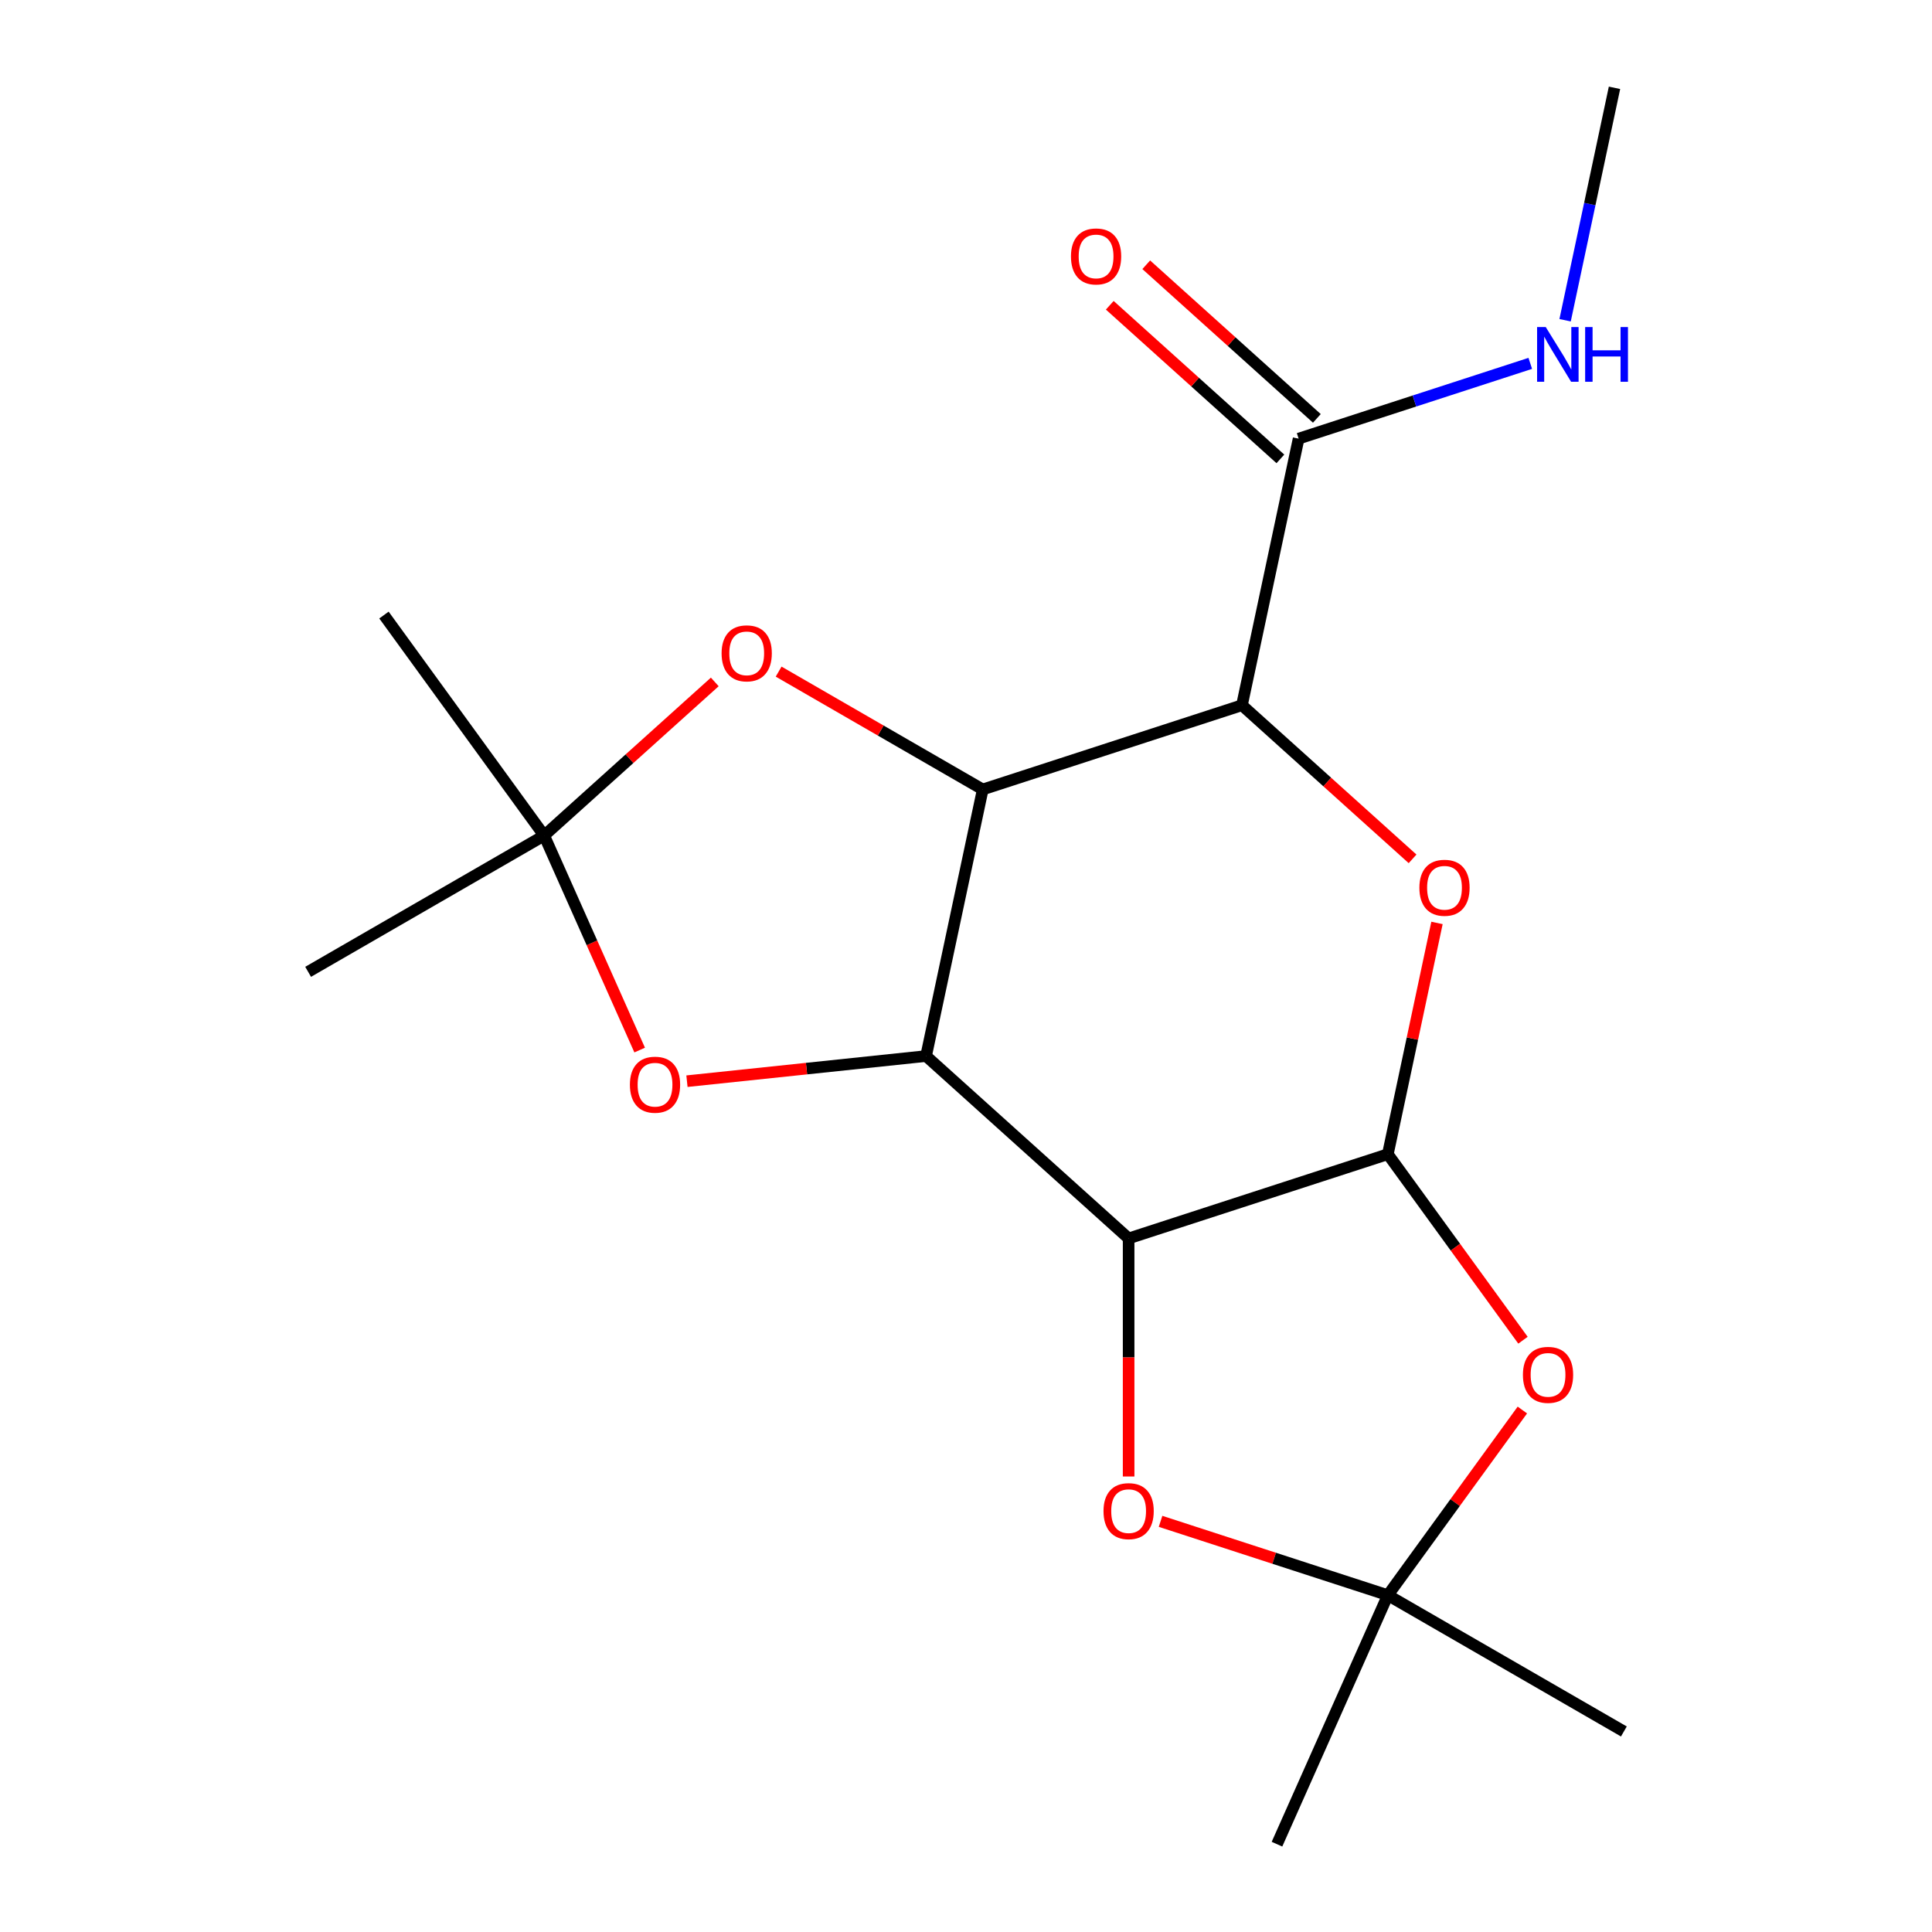 <?xml version='1.0' encoding='iso-8859-1'?>
<svg version='1.1' baseProfile='full'
              xmlns='http://www.w3.org/2000/svg'
                      xmlns:rdkit='http://www.rdkit.org/xml'
                      xmlns:xlink='http://www.w3.org/1999/xlink'
                  xml:space='preserve'
width='1000px' height='1000px' viewBox='0 0 1000 1000'>
<!-- END OF HEADER -->
<rect style='opacity:1.0;fill:#FFFFFF;stroke:none' width='1000' height='1000' x='0' y='0'> </rect>
<path class='bond-0' d='M 479.337,546.609 L 508.667,408.62' style='fill:none;fill-rule:evenodd;stroke:#000000;stroke-width:6px;stroke-linecap:butt;stroke-linejoin:miter;stroke-opacity:1' />
<path class='bond-1' d='M 479.337,546.609 L 584.174,641.004' style='fill:none;fill-rule:evenodd;stroke:#000000;stroke-width:6px;stroke-linecap:butt;stroke-linejoin:miter;stroke-opacity:1' />
<path class='bond-7' d='M 479.337,546.609 L 417.451,553.113' style='fill:none;fill-rule:evenodd;stroke:#000000;stroke-width:6px;stroke-linecap:butt;stroke-linejoin:miter;stroke-opacity:1' />
<path class='bond-7' d='M 417.451,553.113 L 355.565,559.618' style='fill:none;fill-rule:evenodd;stroke:#FF0000;stroke-width:6px;stroke-linecap:butt;stroke-linejoin:miter;stroke-opacity:1' />
<path class='bond-2' d='M 508.667,408.62 L 642.835,365.026' style='fill:none;fill-rule:evenodd;stroke:#000000;stroke-width:6px;stroke-linecap:butt;stroke-linejoin:miter;stroke-opacity:1' />
<path class='bond-8' d='M 508.667,408.62 L 455.845,378.123' style='fill:none;fill-rule:evenodd;stroke:#000000;stroke-width:6px;stroke-linecap:butt;stroke-linejoin:miter;stroke-opacity:1' />
<path class='bond-8' d='M 455.845,378.123 L 403.022,347.626' style='fill:none;fill-rule:evenodd;stroke:#FF0000;stroke-width:6px;stroke-linecap:butt;stroke-linejoin:miter;stroke-opacity:1' />
<path class='bond-3' d='M 584.174,641.004 L 718.341,597.411' style='fill:none;fill-rule:evenodd;stroke:#000000;stroke-width:6px;stroke-linecap:butt;stroke-linejoin:miter;stroke-opacity:1' />
<path class='bond-6' d='M 584.174,641.004 L 584.174,702.617' style='fill:none;fill-rule:evenodd;stroke:#000000;stroke-width:6px;stroke-linecap:butt;stroke-linejoin:miter;stroke-opacity:1' />
<path class='bond-6' d='M 584.174,702.617 L 584.174,764.23' style='fill:none;fill-rule:evenodd;stroke:#FF0000;stroke-width:6px;stroke-linecap:butt;stroke-linejoin:miter;stroke-opacity:1' />
<path class='bond-11' d='M 642.835,365.026 L 672.165,227.037' style='fill:none;fill-rule:evenodd;stroke:#000000;stroke-width:6px;stroke-linecap:butt;stroke-linejoin:miter;stroke-opacity:1' />
<path class='bond-21' d='M 642.835,365.026 L 686.99,404.784' style='fill:none;fill-rule:evenodd;stroke:#000000;stroke-width:6px;stroke-linecap:butt;stroke-linejoin:miter;stroke-opacity:1' />
<path class='bond-21' d='M 686.99,404.784 L 731.145,444.541' style='fill:none;fill-rule:evenodd;stroke:#FF0000;stroke-width:6px;stroke-linecap:butt;stroke-linejoin:miter;stroke-opacity:1' />
<path class='bond-4' d='M 718.341,597.411 L 731.063,537.56' style='fill:none;fill-rule:evenodd;stroke:#000000;stroke-width:6px;stroke-linecap:butt;stroke-linejoin:miter;stroke-opacity:1' />
<path class='bond-4' d='M 731.063,537.56 L 743.785,477.709' style='fill:none;fill-rule:evenodd;stroke:#FF0000;stroke-width:6px;stroke-linecap:butt;stroke-linejoin:miter;stroke-opacity:1' />
<path class='bond-5' d='M 718.341,597.411 L 753.318,645.552' style='fill:none;fill-rule:evenodd;stroke:#000000;stroke-width:6px;stroke-linecap:butt;stroke-linejoin:miter;stroke-opacity:1' />
<path class='bond-5' d='M 753.318,645.552 L 788.295,693.694' style='fill:none;fill-rule:evenodd;stroke:#FF0000;stroke-width:6px;stroke-linecap:butt;stroke-linejoin:miter;stroke-opacity:1' />
<path class='bond-20' d='M 787.975,729.827 L 753.158,777.749' style='fill:none;fill-rule:evenodd;stroke:#FF0000;stroke-width:6px;stroke-linecap:butt;stroke-linejoin:miter;stroke-opacity:1' />
<path class='bond-20' d='M 753.158,777.749 L 718.341,825.67' style='fill:none;fill-rule:evenodd;stroke:#000000;stroke-width:6px;stroke-linecap:butt;stroke-linejoin:miter;stroke-opacity:1' />
<path class='bond-9' d='M 600.701,787.446 L 659.521,806.558' style='fill:none;fill-rule:evenodd;stroke:#FF0000;stroke-width:6px;stroke-linecap:butt;stroke-linejoin:miter;stroke-opacity:1' />
<path class='bond-9' d='M 659.521,806.558 L 718.341,825.67' style='fill:none;fill-rule:evenodd;stroke:#000000;stroke-width:6px;stroke-linecap:butt;stroke-linejoin:miter;stroke-opacity:1' />
<path class='bond-10' d='M 331.092,543.508 L 306.375,487.994' style='fill:none;fill-rule:evenodd;stroke:#FF0000;stroke-width:6px;stroke-linecap:butt;stroke-linejoin:miter;stroke-opacity:1' />
<path class='bond-10' d='M 306.375,487.994 L 281.659,432.479' style='fill:none;fill-rule:evenodd;stroke:#000000;stroke-width:6px;stroke-linecap:butt;stroke-linejoin:miter;stroke-opacity:1' />
<path class='bond-19' d='M 369.969,352.965 L 325.814,392.722' style='fill:none;fill-rule:evenodd;stroke:#FF0000;stroke-width:6px;stroke-linecap:butt;stroke-linejoin:miter;stroke-opacity:1' />
<path class='bond-19' d='M 325.814,392.722 L 281.659,432.479' style='fill:none;fill-rule:evenodd;stroke:#000000;stroke-width:6px;stroke-linecap:butt;stroke-linejoin:miter;stroke-opacity:1' />
<path class='bond-14' d='M 718.341,825.67 L 840.513,896.206' style='fill:none;fill-rule:evenodd;stroke:#000000;stroke-width:6px;stroke-linecap:butt;stroke-linejoin:miter;stroke-opacity:1' />
<path class='bond-15' d='M 718.341,825.67 L 660.962,954.545' style='fill:none;fill-rule:evenodd;stroke:#000000;stroke-width:6px;stroke-linecap:butt;stroke-linejoin:miter;stroke-opacity:1' />
<path class='bond-16' d='M 281.659,432.479 L 159.487,503.015' style='fill:none;fill-rule:evenodd;stroke:#000000;stroke-width:6px;stroke-linecap:butt;stroke-linejoin:miter;stroke-opacity:1' />
<path class='bond-17' d='M 281.659,432.479 L 198.739,318.35' style='fill:none;fill-rule:evenodd;stroke:#000000;stroke-width:6px;stroke-linecap:butt;stroke-linejoin:miter;stroke-opacity:1' />
<path class='bond-12' d='M 681.605,216.554 L 637.45,176.796' style='fill:none;fill-rule:evenodd;stroke:#000000;stroke-width:6px;stroke-linecap:butt;stroke-linejoin:miter;stroke-opacity:1' />
<path class='bond-12' d='M 637.45,176.796 L 593.295,137.039' style='fill:none;fill-rule:evenodd;stroke:#FF0000;stroke-width:6px;stroke-linecap:butt;stroke-linejoin:miter;stroke-opacity:1' />
<path class='bond-12' d='M 662.726,237.521 L 618.571,197.764' style='fill:none;fill-rule:evenodd;stroke:#000000;stroke-width:6px;stroke-linecap:butt;stroke-linejoin:miter;stroke-opacity:1' />
<path class='bond-12' d='M 618.571,197.764 L 574.416,158.006' style='fill:none;fill-rule:evenodd;stroke:#FF0000;stroke-width:6px;stroke-linecap:butt;stroke-linejoin:miter;stroke-opacity:1' />
<path class='bond-13' d='M 672.165,227.037 L 732.116,207.558' style='fill:none;fill-rule:evenodd;stroke:#000000;stroke-width:6px;stroke-linecap:butt;stroke-linejoin:miter;stroke-opacity:1' />
<path class='bond-13' d='M 732.116,207.558 L 792.066,188.079' style='fill:none;fill-rule:evenodd;stroke:#0000FF;stroke-width:6px;stroke-linecap:butt;stroke-linejoin:miter;stroke-opacity:1' />
<path class='bond-18' d='M 810.092,165.757 L 822.878,105.606' style='fill:none;fill-rule:evenodd;stroke:#0000FF;stroke-width:6px;stroke-linecap:butt;stroke-linejoin:miter;stroke-opacity:1' />
<path class='bond-18' d='M 822.878,105.606 L 835.663,45.455' style='fill:none;fill-rule:evenodd;stroke:#000000;stroke-width:6px;stroke-linecap:butt;stroke-linejoin:miter;stroke-opacity:1' />
<path  class='atom-5' d='M 734.672 459.502
Q 734.672 452.702, 738.032 448.902
Q 741.392 445.102, 747.672 445.102
Q 753.952 445.102, 757.312 448.902
Q 760.672 452.702, 760.672 459.502
Q 760.672 466.382, 757.272 470.302
Q 753.872 474.182, 747.672 474.182
Q 741.432 474.182, 738.032 470.302
Q 734.672 466.422, 734.672 459.502
M 747.672 470.982
Q 751.992 470.982, 754.312 468.102
Q 756.672 465.182, 756.672 459.502
Q 756.672 453.942, 754.312 451.142
Q 751.992 448.302, 747.672 448.302
Q 743.352 448.302, 740.992 451.102
Q 738.672 453.902, 738.672 459.502
Q 738.672 465.222, 740.992 468.102
Q 743.352 470.982, 747.672 470.982
' fill='#FF0000'/>
<path  class='atom-6' d='M 788.261 711.62
Q 788.261 704.82, 791.621 701.02
Q 794.981 697.22, 801.261 697.22
Q 807.541 697.22, 810.901 701.02
Q 814.261 704.82, 814.261 711.62
Q 814.261 718.5, 810.861 722.42
Q 807.461 726.3, 801.261 726.3
Q 795.021 726.3, 791.621 722.42
Q 788.261 718.54, 788.261 711.62
M 801.261 723.1
Q 805.581 723.1, 807.901 720.22
Q 810.261 717.3, 810.261 711.62
Q 810.261 706.06, 807.901 703.26
Q 805.581 700.42, 801.261 700.42
Q 796.941 700.42, 794.581 703.22
Q 792.261 706.02, 792.261 711.62
Q 792.261 717.34, 794.581 720.22
Q 796.941 723.1, 801.261 723.1
' fill='#FF0000'/>
<path  class='atom-7' d='M 571.174 782.156
Q 571.174 775.356, 574.534 771.556
Q 577.894 767.756, 584.174 767.756
Q 590.454 767.756, 593.814 771.556
Q 597.174 775.356, 597.174 782.156
Q 597.174 789.036, 593.774 792.956
Q 590.374 796.836, 584.174 796.836
Q 577.934 796.836, 574.534 792.956
Q 571.174 789.076, 571.174 782.156
M 584.174 793.636
Q 588.494 793.636, 590.814 790.756
Q 593.174 787.836, 593.174 782.156
Q 593.174 776.596, 590.814 773.796
Q 588.494 770.956, 584.174 770.956
Q 579.854 770.956, 577.494 773.756
Q 575.174 776.556, 575.174 782.156
Q 575.174 787.876, 577.494 790.756
Q 579.854 793.636, 584.174 793.636
' fill='#FF0000'/>
<path  class='atom-8' d='M 326.038 561.435
Q 326.038 554.635, 329.398 550.835
Q 332.758 547.035, 339.038 547.035
Q 345.318 547.035, 348.678 550.835
Q 352.038 554.635, 352.038 561.435
Q 352.038 568.315, 348.638 572.235
Q 345.238 576.115, 339.038 576.115
Q 332.798 576.115, 329.398 572.235
Q 326.038 568.355, 326.038 561.435
M 339.038 572.915
Q 343.358 572.915, 345.678 570.035
Q 348.038 567.115, 348.038 561.435
Q 348.038 555.875, 345.678 553.075
Q 343.358 550.235, 339.038 550.235
Q 334.718 550.235, 332.358 553.035
Q 330.038 555.835, 330.038 561.435
Q 330.038 567.155, 332.358 570.035
Q 334.718 572.915, 339.038 572.915
' fill='#FF0000'/>
<path  class='atom-9' d='M 373.496 338.164
Q 373.496 331.364, 376.856 327.564
Q 380.216 323.764, 386.496 323.764
Q 392.776 323.764, 396.136 327.564
Q 399.496 331.364, 399.496 338.164
Q 399.496 345.044, 396.096 348.964
Q 392.696 352.844, 386.496 352.844
Q 380.256 352.844, 376.856 348.964
Q 373.496 345.084, 373.496 338.164
M 386.496 349.644
Q 390.816 349.644, 393.136 346.764
Q 395.496 343.844, 395.496 338.164
Q 395.496 332.604, 393.136 329.804
Q 390.816 326.964, 386.496 326.964
Q 382.176 326.964, 379.816 329.764
Q 377.496 332.564, 377.496 338.164
Q 377.496 343.884, 379.816 346.764
Q 382.176 349.644, 386.496 349.644
' fill='#FF0000'/>
<path  class='atom-13' d='M 554.328 132.722
Q 554.328 125.922, 557.688 122.122
Q 561.048 118.322, 567.328 118.322
Q 573.608 118.322, 576.968 122.122
Q 580.328 125.922, 580.328 132.722
Q 580.328 139.602, 576.928 143.522
Q 573.528 147.402, 567.328 147.402
Q 561.088 147.402, 557.688 143.522
Q 554.328 139.642, 554.328 132.722
M 567.328 144.202
Q 571.648 144.202, 573.968 141.322
Q 576.328 138.402, 576.328 132.722
Q 576.328 127.162, 573.968 124.362
Q 571.648 121.522, 567.328 121.522
Q 563.008 121.522, 560.648 124.322
Q 558.328 127.122, 558.328 132.722
Q 558.328 138.442, 560.648 141.322
Q 563.008 144.202, 567.328 144.202
' fill='#FF0000'/>
<path  class='atom-14' d='M 800.073 169.284
L 809.353 184.284
Q 810.273 185.764, 811.753 188.444
Q 813.233 191.124, 813.313 191.284
L 813.313 169.284
L 817.073 169.284
L 817.073 197.604
L 813.193 197.604
L 803.233 181.204
Q 802.073 179.284, 800.833 177.084
Q 799.633 174.884, 799.273 174.204
L 799.273 197.604
L 795.593 197.604
L 795.593 169.284
L 800.073 169.284
' fill='#0000FF'/>
<path  class='atom-14' d='M 820.473 169.284
L 824.313 169.284
L 824.313 181.324
L 838.793 181.324
L 838.793 169.284
L 842.633 169.284
L 842.633 197.604
L 838.793 197.604
L 838.793 184.524
L 824.313 184.524
L 824.313 197.604
L 820.473 197.604
L 820.473 169.284
' fill='#0000FF'/>
</svg>
